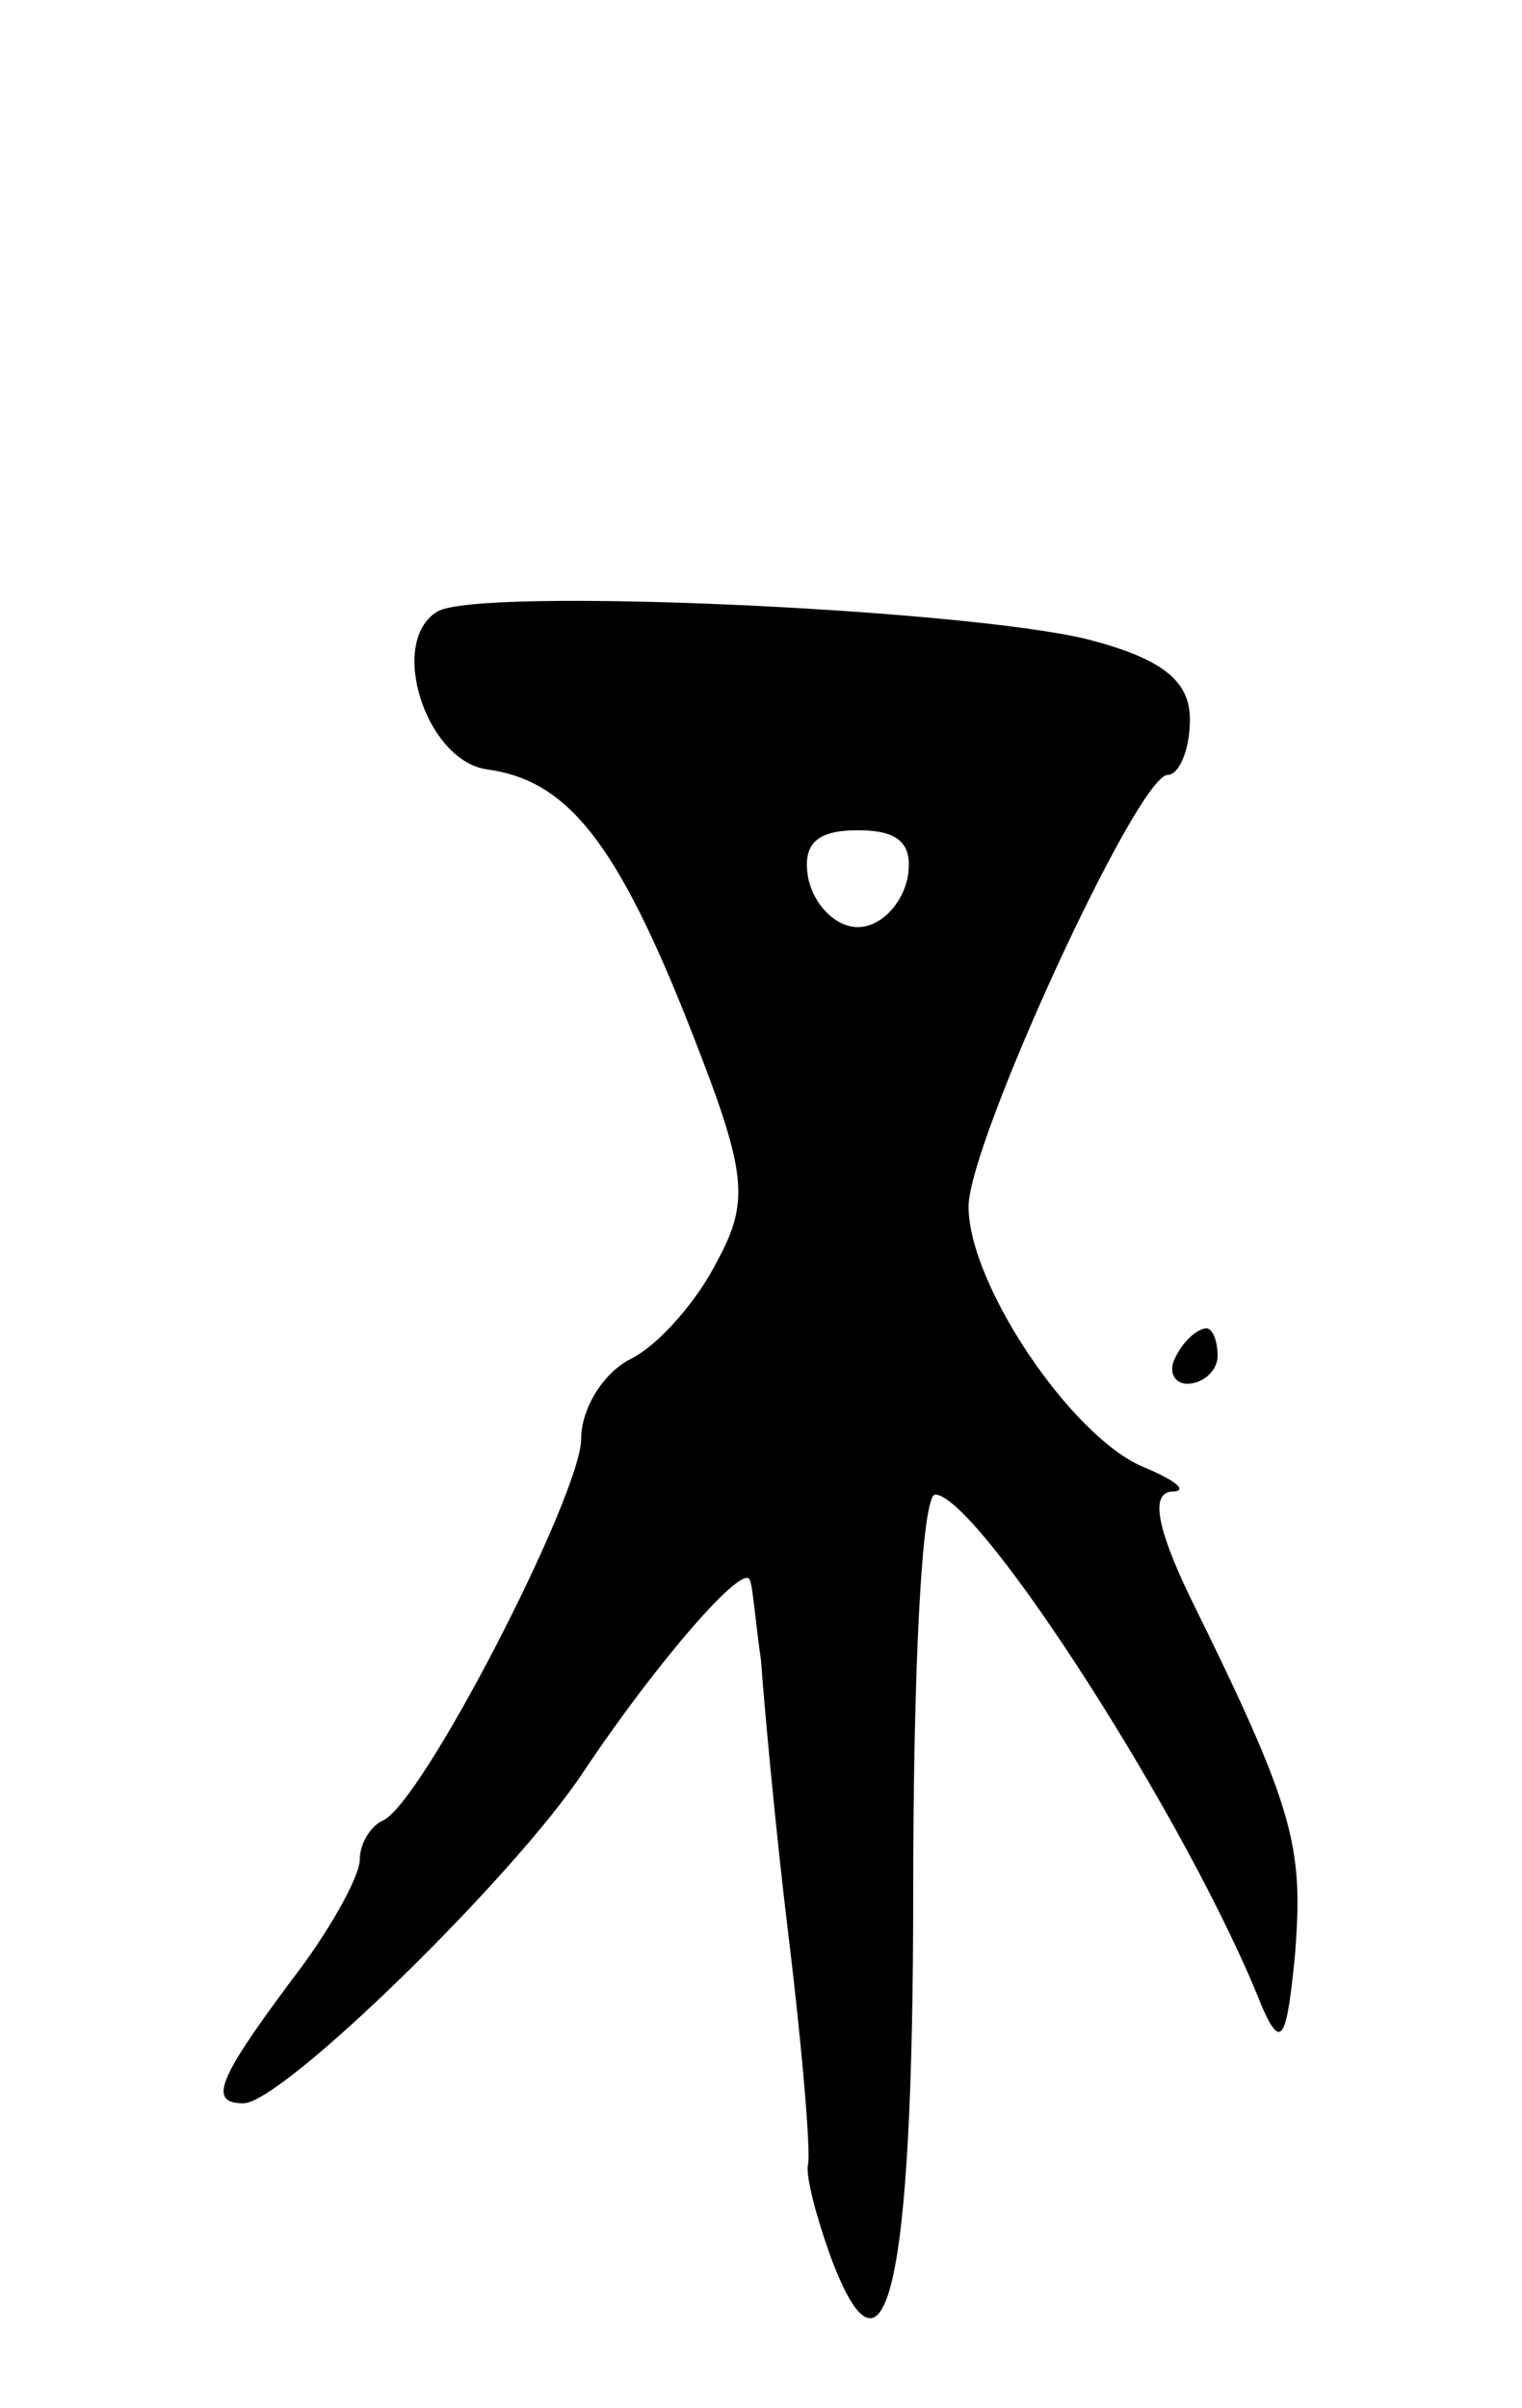 <svg version="1.0" xmlns="http://www.w3.org/2000/svg" width="55" height="87" viewBox="0 0 55 87" ><g transform="translate(0,87) scale(0.1,-0.1)" ><path d="M158 649 c-18 -11 -4 -54 18 -57 29 -4 47 -26 74 -95 20 -51 21 -61 9 -83 -7 -14 -21 -30 -31 -35 -10 -5 -18 -18 -18 -29 0 -20 -58 -133 -72 -138 -4 -2 -8 -8 -8 -14 0 -6 -11 -26 -25 -44 -26 -35 -30 -44 -17 -44 14 0 98 82 123 120 26 39 58 76 60 69 1 -2 2 -15 4 -29 1 -14 5 -59 10 -100 5 -41 8 -78 7 -82 -1 -4 3 -19 8 -33 20 -54 30 -12 30 131 0 79 3 144 8 144 16 -1 92 -119 118 -185 7 -16 9 -12 12 19 3 39 0 52 -38 129 -12 25 -14 37 -7 38 7 0 2 4 -10 9 -26 11 -63 66 -63 94 0 23 61 156 72 156 4 0 8 9 8 20 0 14 -10 22 -37 29 -45 11 -220 19 -235 10z m170 -96 c-2 -10 -10 -18 -18 -18 -8 0 -16 8 -18 18 -2 12 3 17 18 17 15 0 20 -5 18 -17z"/><path d="M425 380 c-3 -5 -1 -10 4 -10 6 0 11 5 11 10 0 6 -2 10 -4 10 -3 0 -8 -4 -11 -10z"/></g></svg> 
